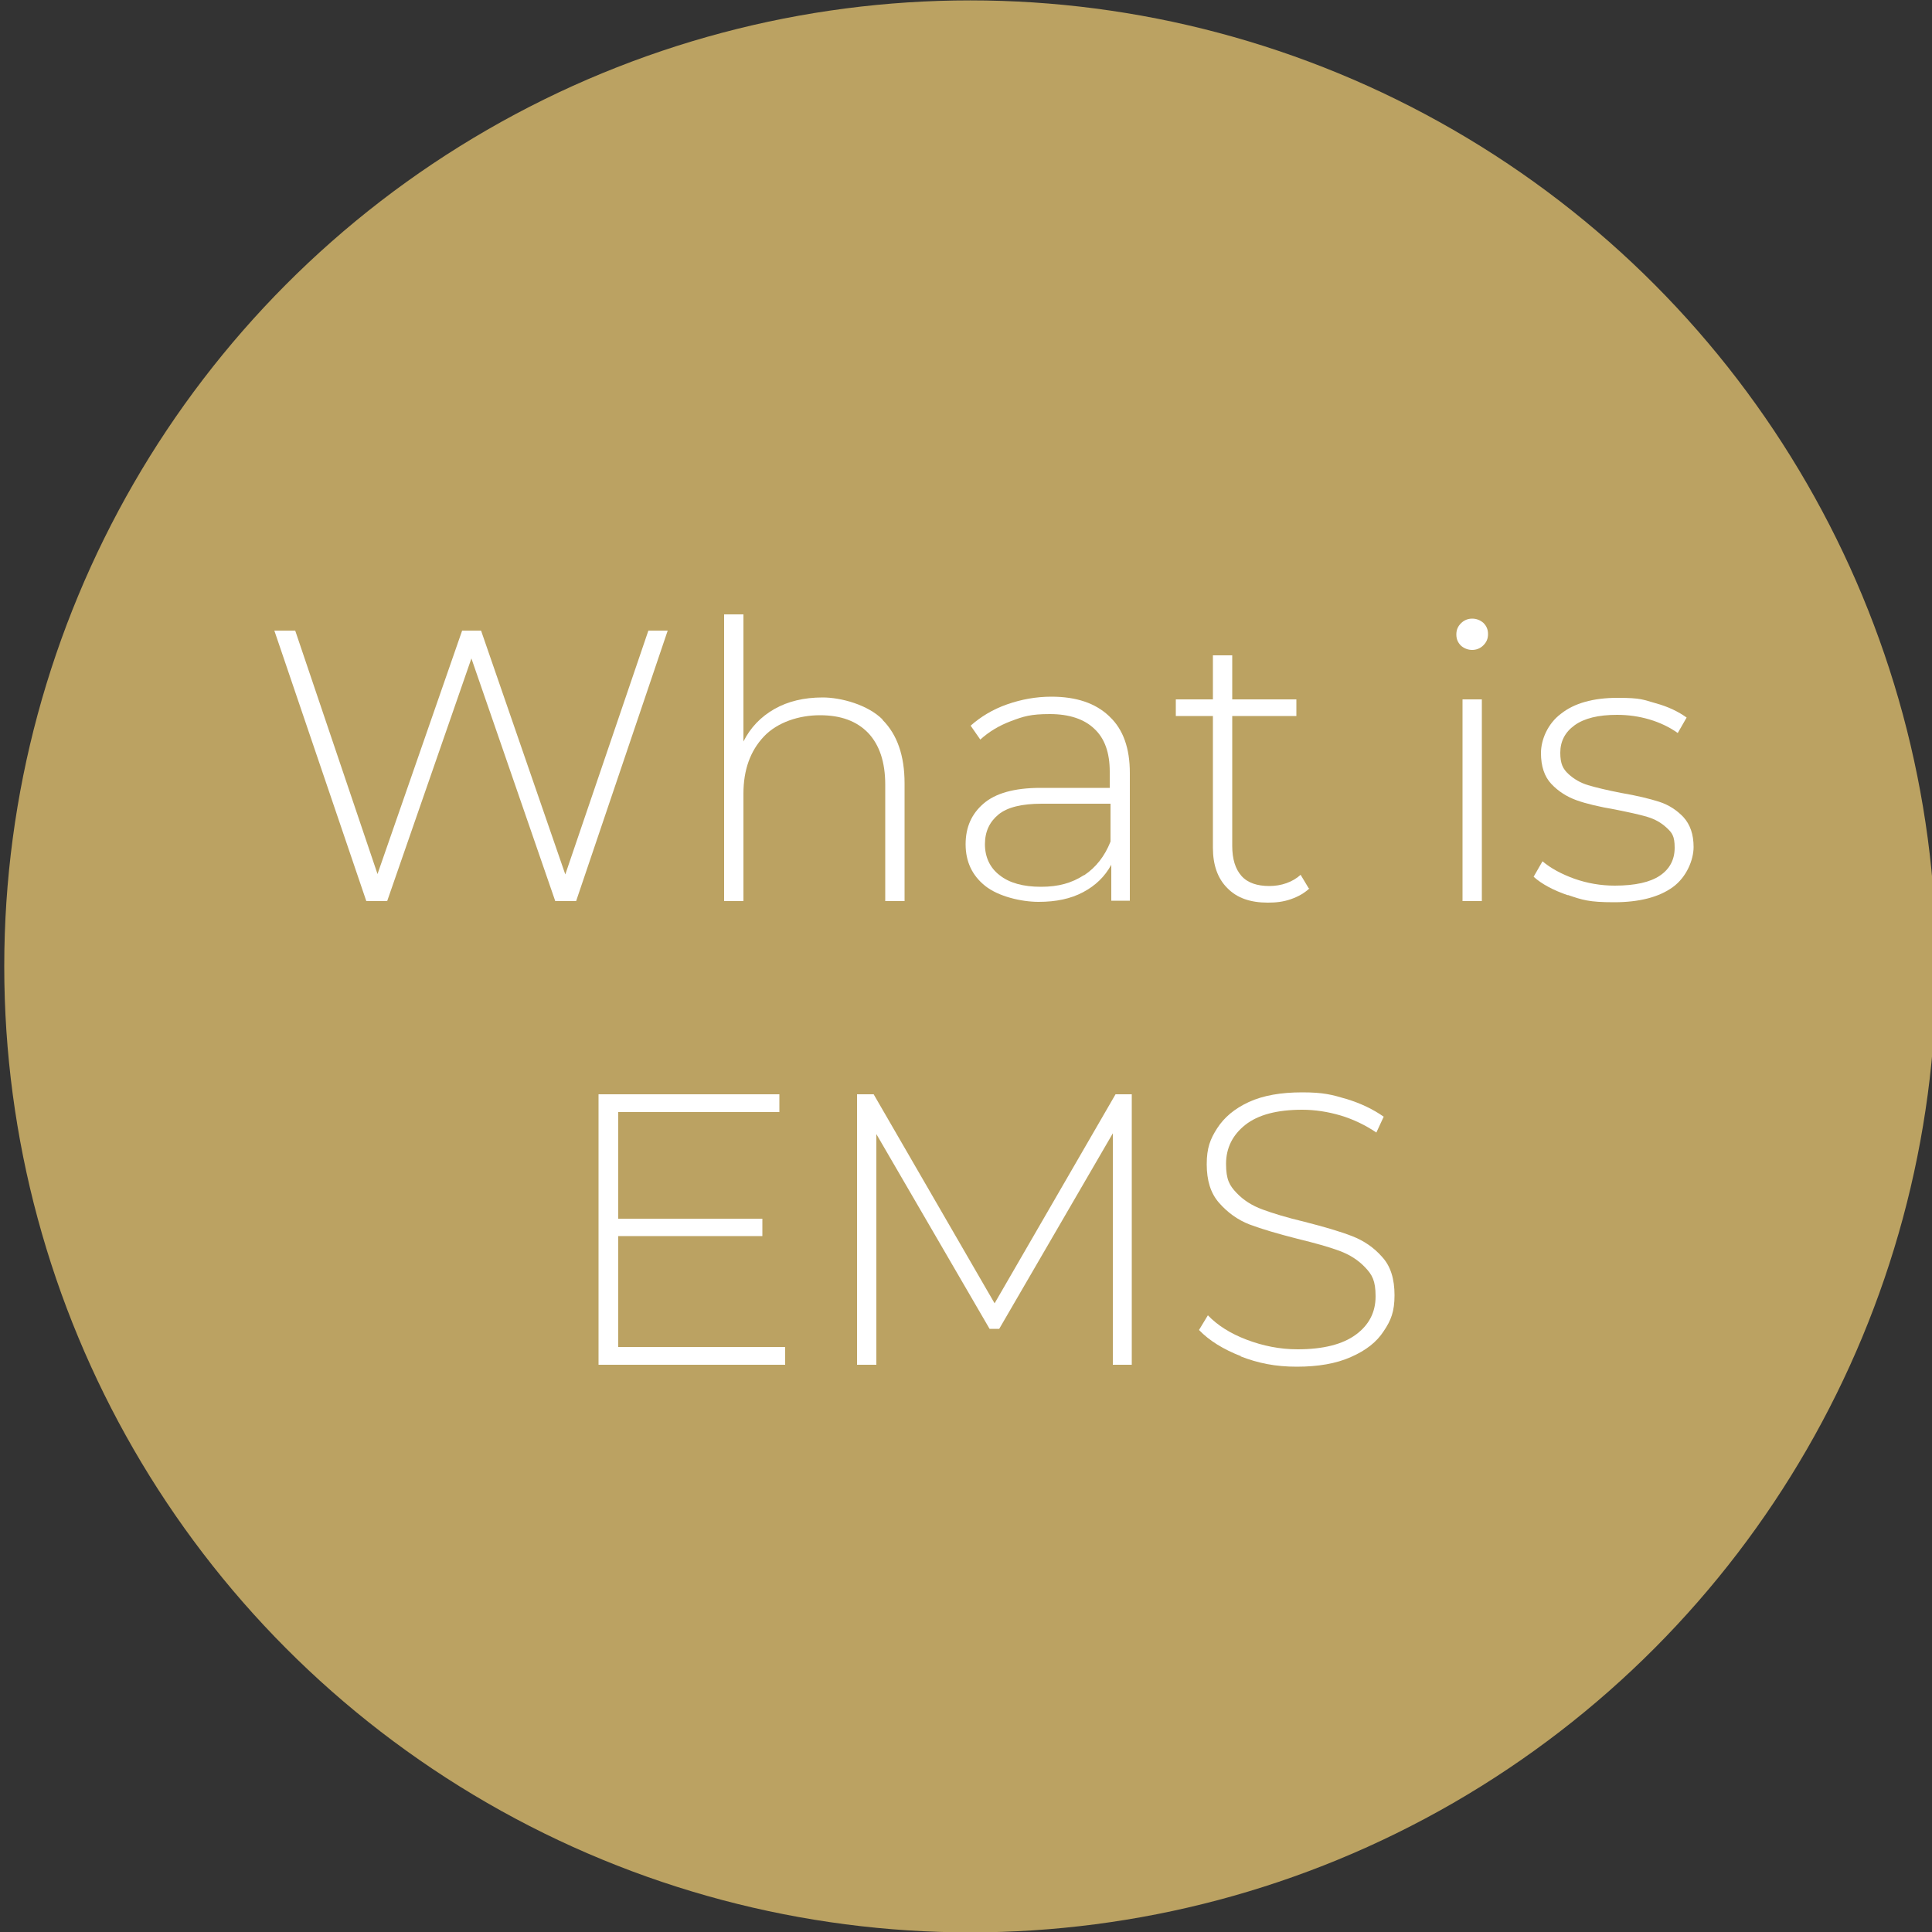 <svg xmlns="http://www.w3.org/2000/svg" id="Layer_1" data-name="Layer 1" viewBox="0 0 500 500"><rect x="0" y="0" width="500" height="500" fill="#333333" stroke="none"/><defs><style>      .cls-1 {        fill: #bba262;      }      .cls-1, .cls-2 {        stroke-width: 0px;      }      .cls-2 {        fill: #fff;      }    </style></defs><circle class="cls-1" cx="251.1" cy="250.1" r="250"></circle><g><path class="cls-2" d="M172.8,163.2l-23.7,70h-5.4l-21.7-62.8-21.8,62.8h-5.4l-23.8-70h5.4l21.3,63,21.9-63h4.9l21.8,63.1,21.5-63.1h5Z"></path><path class="cls-2" d="M228.4,186.3c3.8,3.8,5.7,9.3,5.7,16.4v30.5h-5v-30.1c0-5.9-1.5-10.3-4.4-13.4-3-3.1-7.1-4.6-12.5-4.6s-11,1.8-14.5,5.5c-3.5,3.7-5.3,8.6-5.3,14.8v27.8h-5v-74.2h5v32.9c1.8-3.6,4.5-6.4,8-8.4,3.5-2,7.7-3,12.5-3s11.7,1.9,15.5,5.7Z"></path><path class="cls-2" d="M287.2,185.5c3.5,3.3,5.2,8.2,5.2,14.5v33.1h-4.8v-9.3c-1.7,3.1-4.1,5.4-7.3,7.1-3.2,1.7-7,2.5-11.5,2.5s-10.4-1.4-13.8-4.1c-3.4-2.7-5.1-6.3-5.1-10.8s1.6-7.9,4.6-10.5c3.1-2.7,8-4.1,14.8-4.1h17.9v-4.2c0-4.9-1.3-8.6-4-11.1-2.6-2.5-6.5-3.8-11.5-3.8s-6.8.6-10,1.8c-3.2,1.2-5.8,2.8-8,4.8l-2.5-3.6c2.6-2.3,5.7-4.2,9.4-5.5,3.7-1.3,7.5-2,11.5-2,6.5,0,11.4,1.7,14.9,5ZM280.6,226.5c3-2,5.3-4.9,6.8-8.7v-9.8h-17.8c-5.1,0-8.9.9-11.2,2.8-2.3,1.9-3.5,4.4-3.5,7.7s1.3,6.1,3.8,8c2.5,2,6.1,3,10.7,3s8-1,11.1-3Z"></path><path class="cls-2" d="M338.9,229.9c-1.3,1.2-2.8,2.1-4.8,2.8s-3.9.9-6,.9c-4.5,0-8-1.2-10.5-3.8-2.5-2.5-3.7-6-3.7-10.4v-34.1h-9.6v-4.3h9.6v-11.4h5v11.4h16.6v4.3h-16.6v33.6c0,3.4.8,6,2.4,7.8,1.6,1.8,4.1,2.6,7.2,2.6s6-1,8.1-2.9l2.1,3.5Z"></path><path class="cls-2" d="M378.1,167.1c-.8-.8-1.2-1.7-1.2-2.9s.4-2.1,1.2-2.9c.8-.8,1.8-1.2,2.9-1.2s2.1.4,2.9,1.1c.8.8,1.2,1.7,1.2,2.9s-.4,2.1-1.2,2.9c-.8.8-1.8,1.2-2.9,1.2s-2.1-.4-2.9-1.1ZM378.5,181h5v52.2h-5v-52.2Z"></path><path class="cls-2" d="M405.8,231.7c-3.8-1.3-6.8-2.9-8.9-4.8l2.3-4c2.1,1.8,4.9,3.3,8.2,4.5,3.4,1.2,6.9,1.8,10.5,1.8,5.3,0,9.2-.9,11.7-2.6,2.5-1.7,3.8-4.1,3.8-7.2s-.7-3.9-2.1-5.2c-1.4-1.3-3-2.2-5-2.8-2-.6-4.8-1.2-8.3-1.9-4.1-.7-7.5-1.5-10-2.4-2.5-.9-4.7-2.3-6.5-4.2s-2.7-4.6-2.7-8,1.7-7.6,5.2-10.2c3.4-2.7,8.3-4.1,14.6-4.1s6.6.5,9.9,1.4c3.3.9,5.9,2.2,8,3.7l-2.3,4c-2.1-1.5-4.6-2.7-7.3-3.5-2.7-.8-5.5-1.2-8.4-1.2-4.9,0-8.5.9-11,2.7-2.5,1.8-3.7,4.2-3.7,7.1s.7,4.2,2.1,5.5c1.4,1.3,3.1,2.3,5.1,2.9,2,.6,4.9,1.3,8.5,2,4.1.7,7.4,1.5,9.9,2.3,2.5.8,4.6,2.2,6.3,4,1.7,1.9,2.6,4.4,2.6,7.7s-1.8,7.8-5.4,10.4c-3.6,2.6-8.7,3.9-15.2,3.9s-8.2-.6-12-1.9Z"></path><path class="cls-2" d="M203.2,348.6v4.6h-48.3v-70h46.8v4.6h-41.7v27.6h37.3v4.5h-37.3v28.7h43.2Z"></path><path class="cls-2" d="M288,353.2v-59.9c0,0-29.4,50.6-29.4,50.6h-2.5l-29.3-50.4v59.7h-5v-70h4.3l31.3,54.1,31.3-54.1h4.2v70c0,0-4.9,0-4.9,0Z"></path><path class="cls-2" d="M321.2,351c-4.6-1.8-8.2-4-10.9-6.8l2.3-3.8c2.5,2.6,5.8,4.7,10,6.3,4.2,1.6,8.6,2.5,13.2,2.5,6.7,0,11.7-1.3,15.1-3.8,3.4-2.5,5.1-5.8,5.1-9.9s-.9-5.6-2.7-7.5c-1.8-1.9-4-3.3-6.7-4.3-2.7-1-6.3-2-10.8-3.1-5.1-1.3-9.2-2.5-12.4-3.7-3.1-1.2-5.7-3.1-7.9-5.6-2.2-2.5-3.2-5.8-3.2-10s.9-6.5,2.7-9.3c1.8-2.8,4.5-5.1,8.2-6.8,3.7-1.7,8.3-2.5,13.8-2.5s7.7.6,11.4,1.7c3.7,1.1,7,2.7,9.7,4.6l-1.9,4.1c-2.8-1.9-5.9-3.4-9.2-4.4-3.4-1-6.7-1.5-10-1.5-6.5,0-11.4,1.3-14.7,3.9-3.3,2.6-5,6-5,10.1s.9,5.6,2.7,7.5c1.8,1.9,4,3.3,6.7,4.3,2.7,1,6.3,2.1,10.9,3.2,5.1,1.3,9.2,2.5,12.3,3.7,3.1,1.2,5.7,3,7.8,5.4,2.2,2.4,3.2,5.7,3.2,9.9s-.9,6.5-2.8,9.3c-1.8,2.8-4.6,5-8.5,6.7-3.8,1.7-8.5,2.5-14,2.5s-10-.9-14.6-2.7Z"></path></g></svg>
